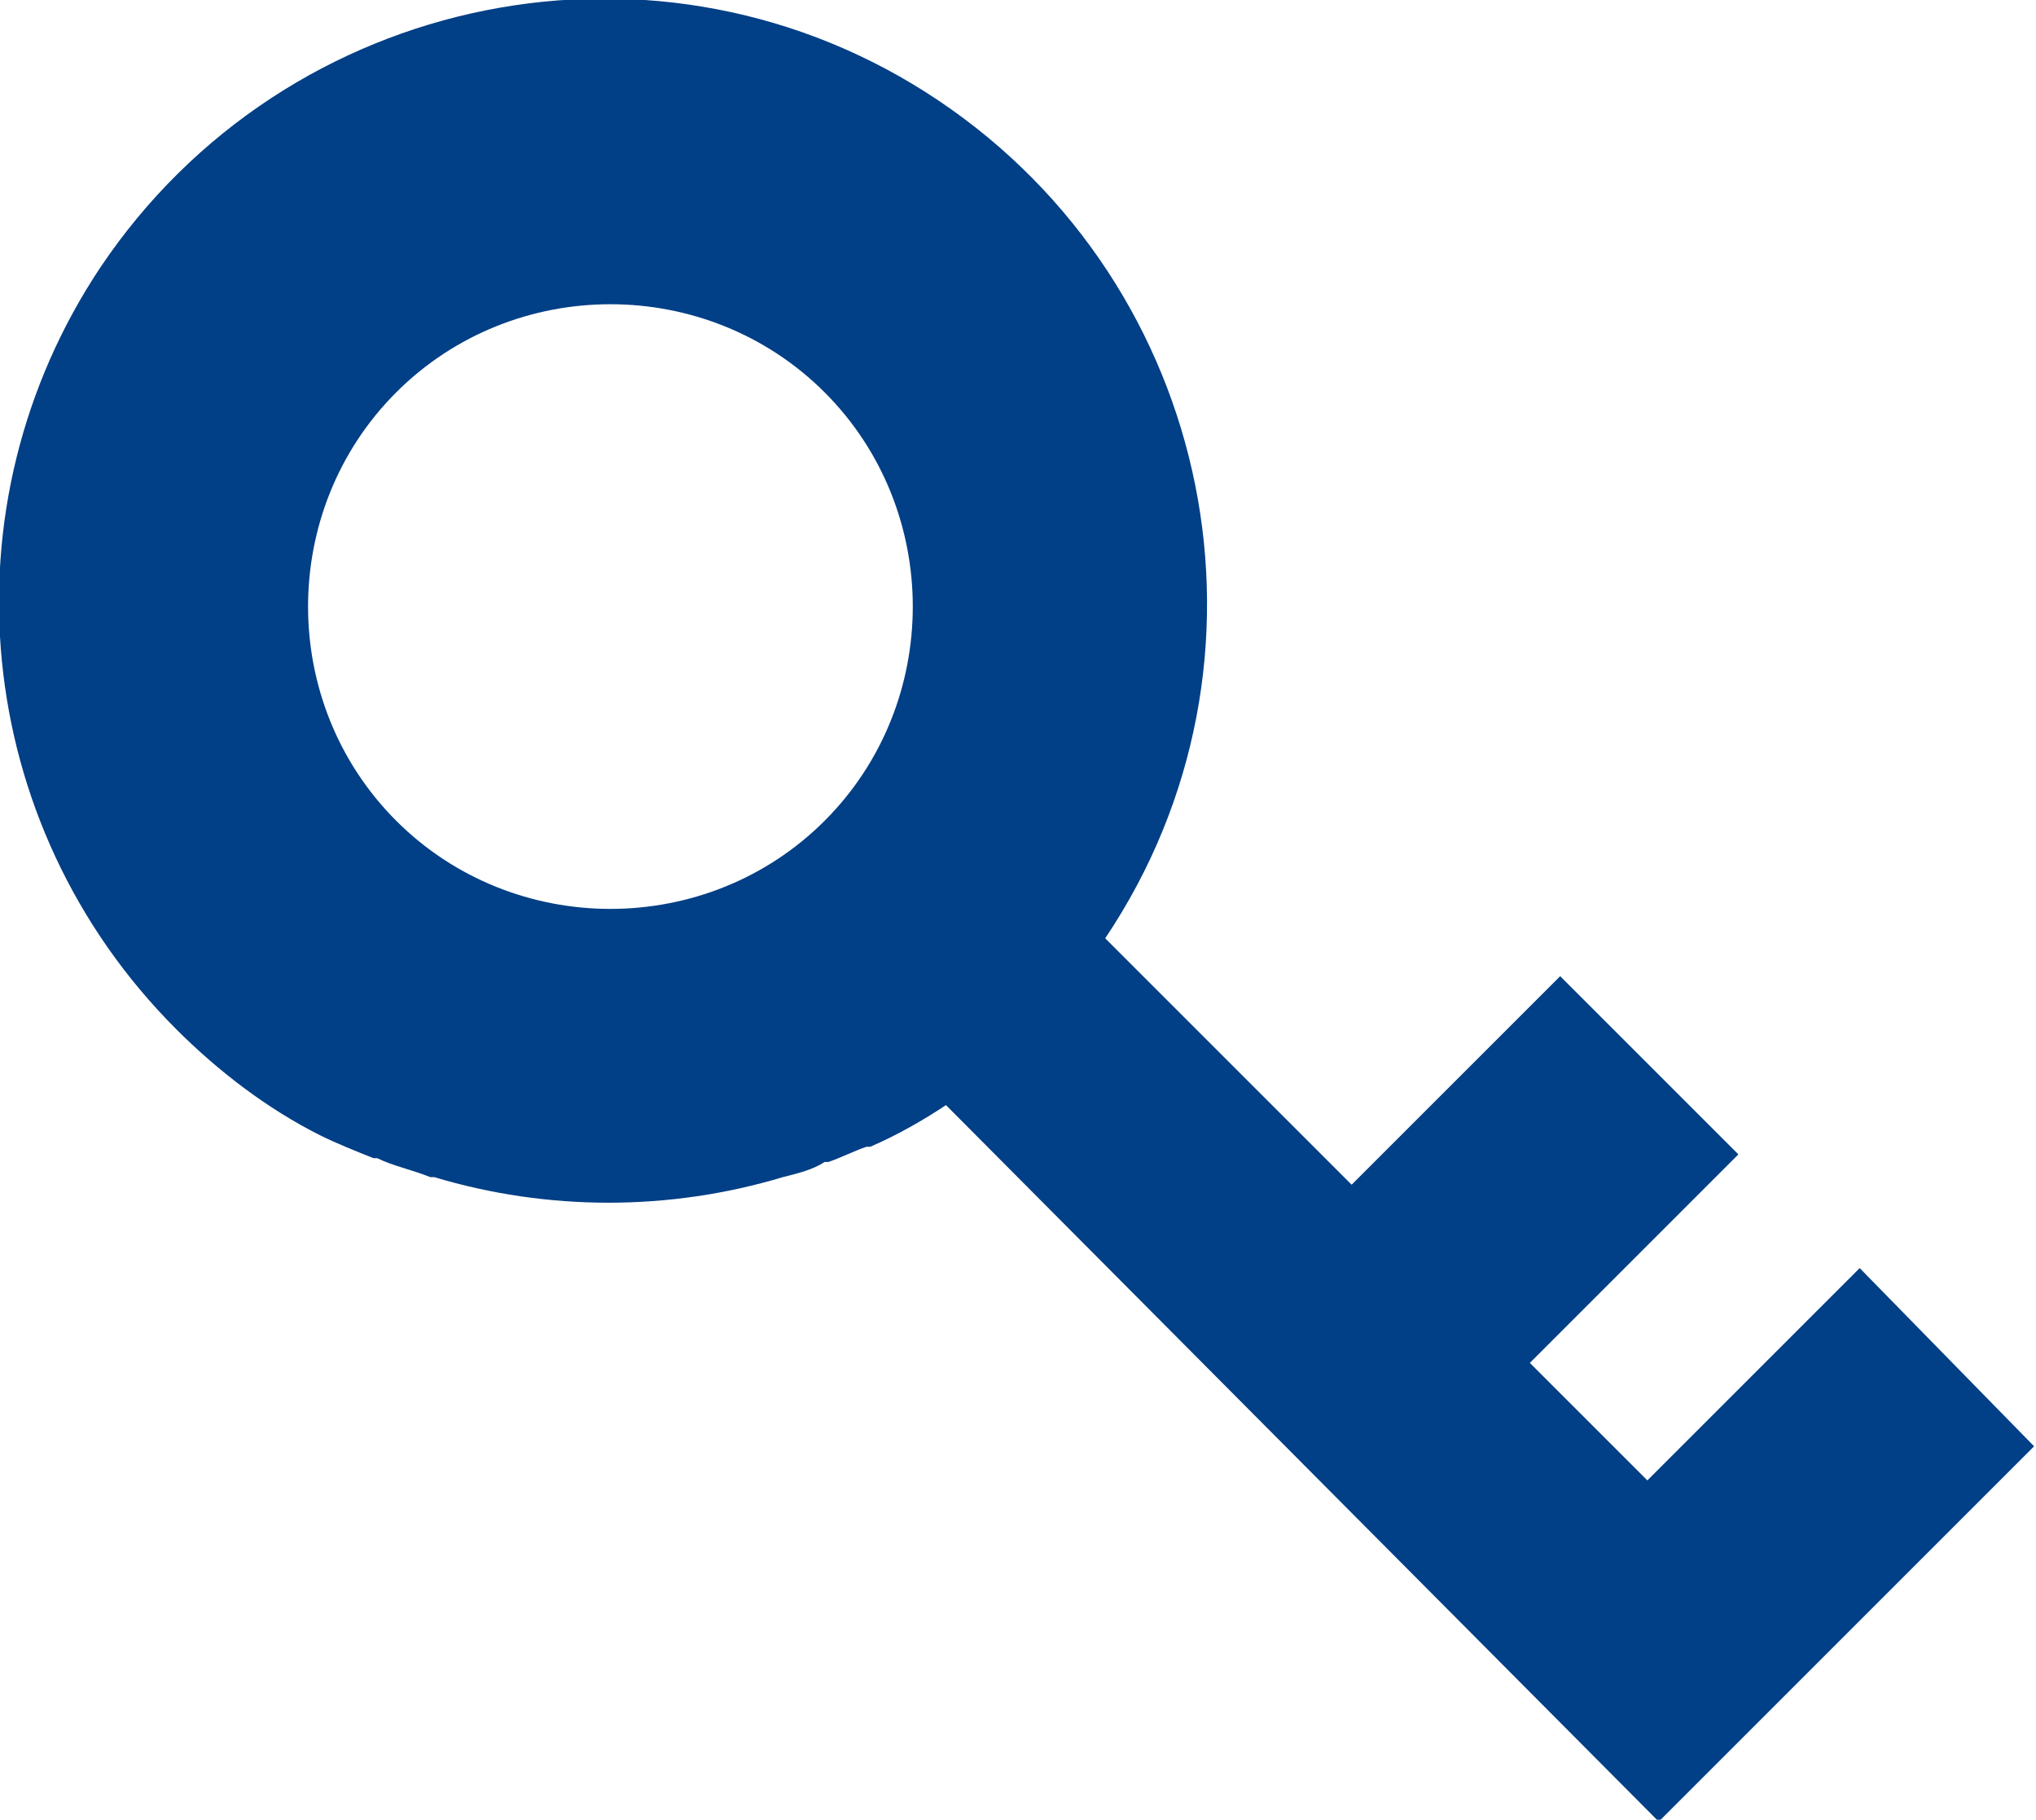 <?xml version="1.0" encoding="utf-8"?>
<!-- Generator: Adobe Illustrator 28.0.0, SVG Export Plug-In . SVG Version: 6.00 Build 0)  -->
<svg version="1.1" id="レイヤー_1" xmlns="http://www.w3.org/2000/svg" xmlns:xlink="http://www.w3.org/1999/xlink" x="0px"
	 y="0px" viewBox="0 0 53.7 48" style="enable-background:new 0 0 53.7 48;" xml:space="preserve">
<style type="text/css">
	.st0{fill:#013F86;}
</style>
<g id="icon_kv_policy" transform="translate(0.15 0.05)">
	<path id="パス_14468" class="st0" d="M48.9,33.4L43.3,39l-3.1-3.1l5.5-5.5L41,25.7l-5.5,5.5L29,24.7c4.9-7.3,2.9-17.2-4.4-22.1
		S7.4-0.3,2.5,7c-4.2,6.3-3.4,14.7,2,20.1c1.1,1.1,2.4,2.1,3.8,2.8l0,0c0.4,0.2,0.9,0.4,1.4,0.6h0.1c0.4,0.2,0.9,0.3,1.4,0.5h0.1
		c3,0.9,6.2,0.9,9.2,0l0,0c0.4-0.1,0.8-0.2,1.1-0.4h0.1c0.3-0.1,0.7-0.3,1-0.4h0.1c0.7-0.3,1.4-0.7,2-1.1L43.6,48l2.5-2.5l1.9-1.9
		l5.5-5.5L48.9,33.4z M10.3,10.3c3.1-3.1,8.2-3.1,11.3,0s3.1,8.2,0,11.3s-8.2,3.1-11.3,0S7.2,13.4,10.3,10.3z"/>
</g>
</svg>
